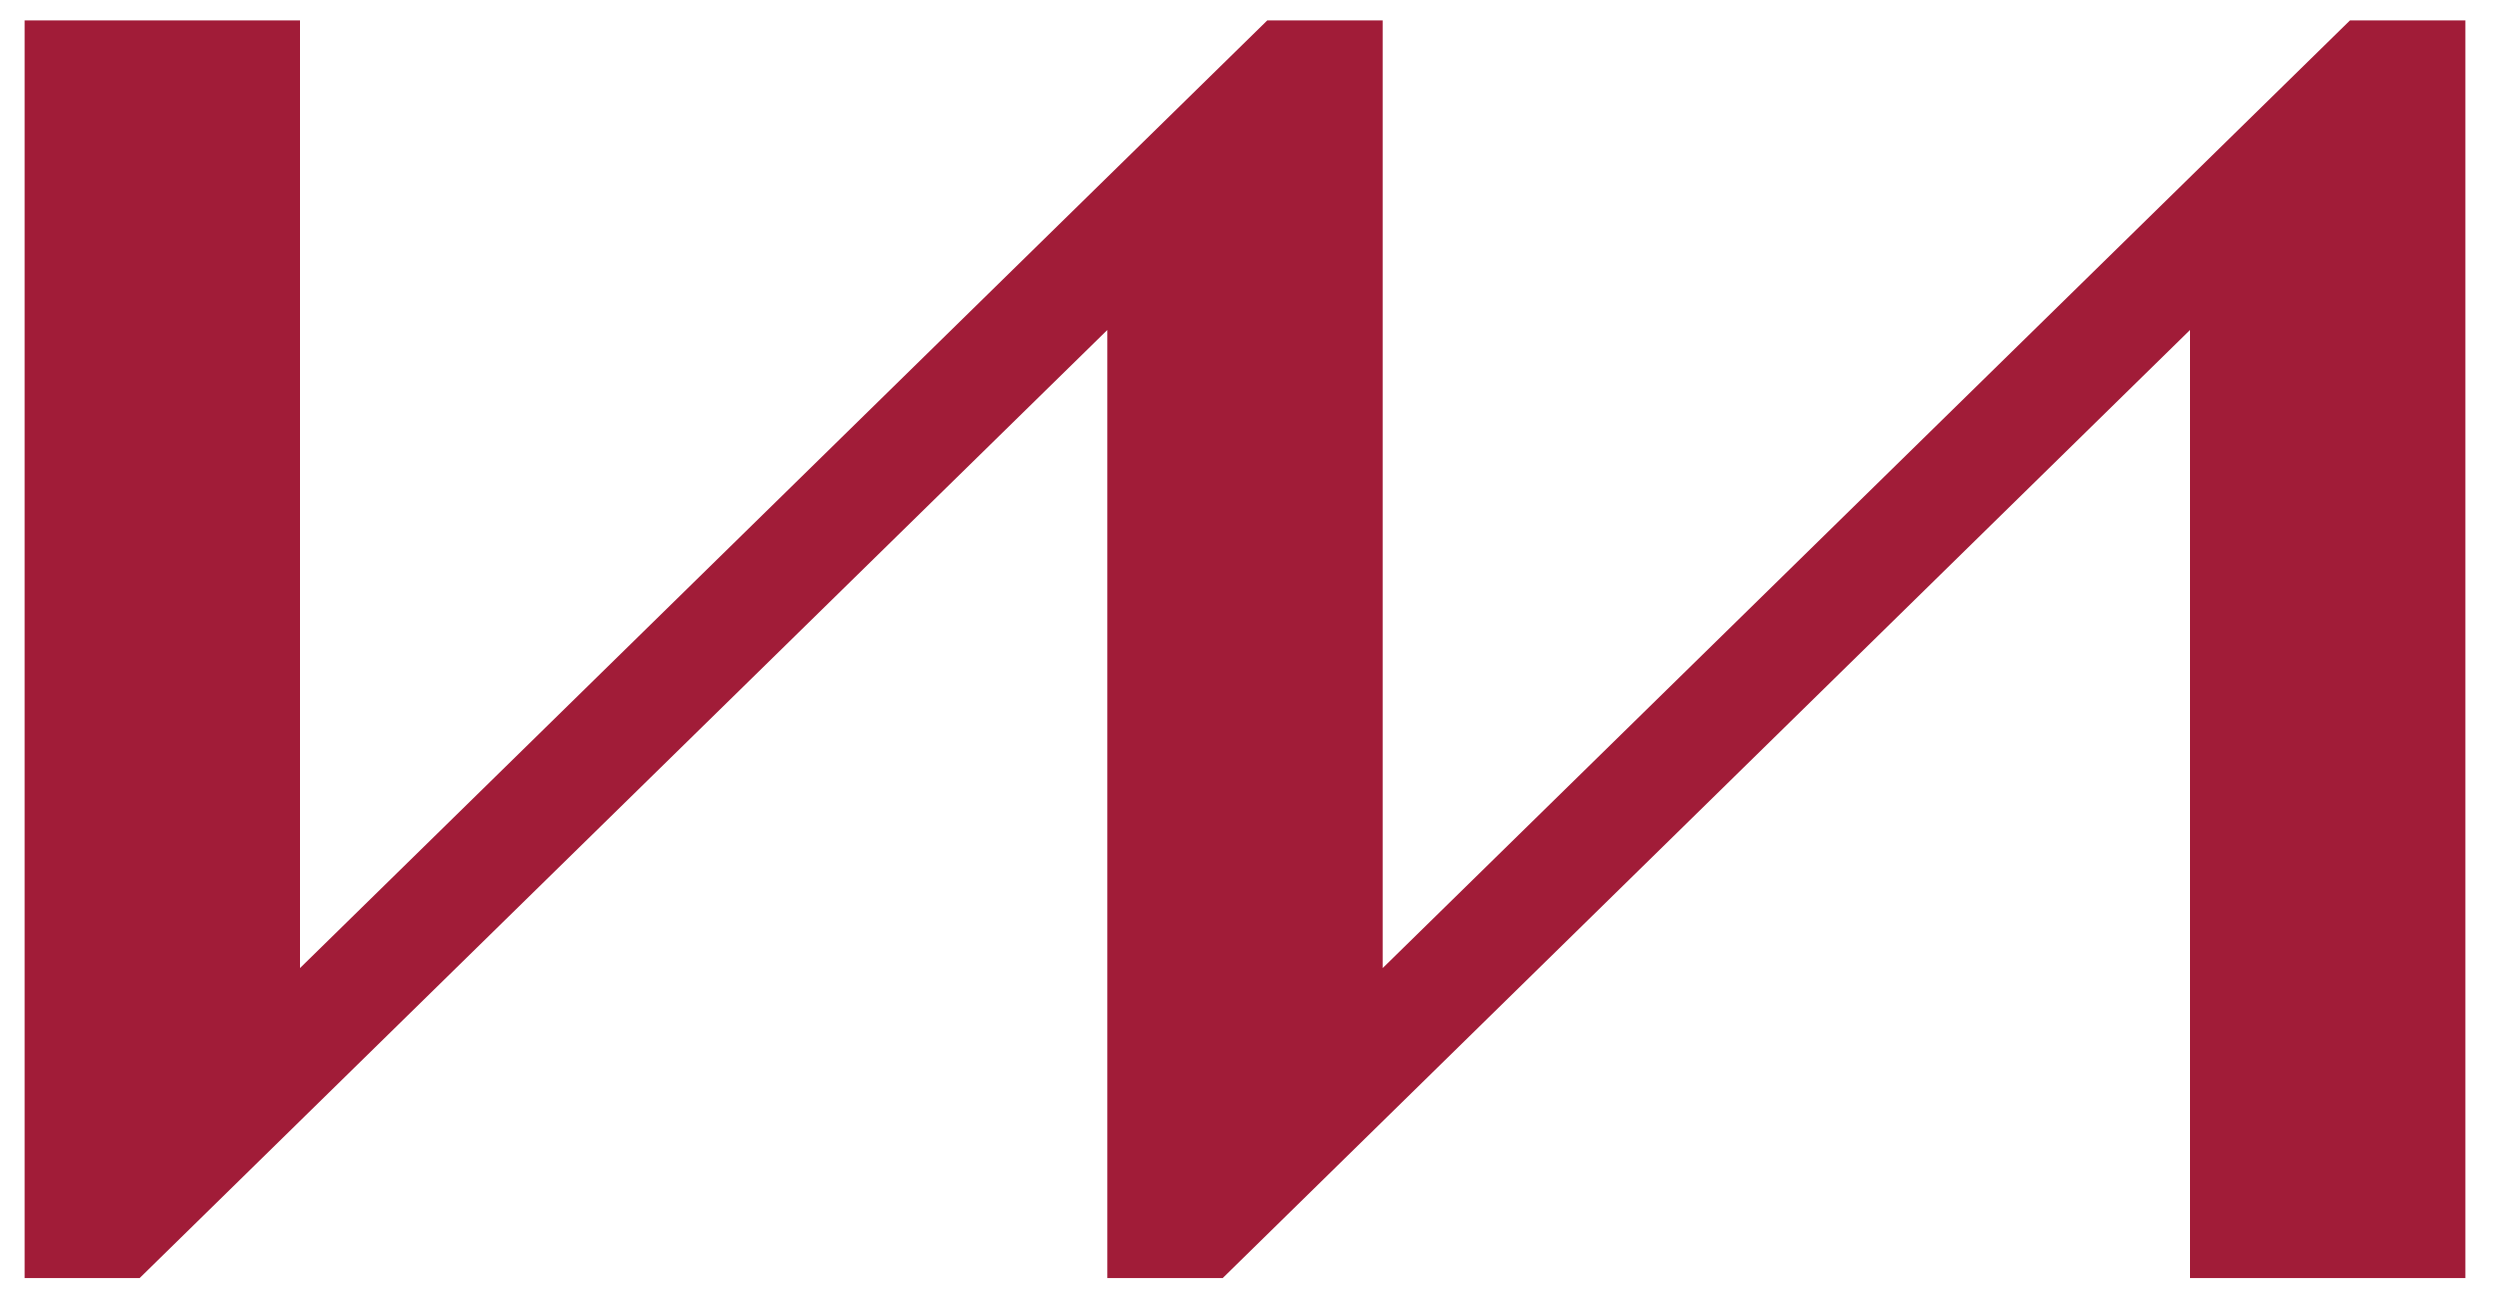 <?xml version="1.0" encoding="UTF-8"?> <svg xmlns="http://www.w3.org/2000/svg" width="65" height="34" viewBox="0 0 65 34" fill="none"> <path fill-rule="evenodd" clip-rule="evenodd" d="M64.1 33.23H56.94V8.58L31.79 33.23H28.79V8.58L3.63 33.23H0.64V0.53H7.8V25.17L32.95 0.53H35.95V25.17L61.1 0.53H64.1V33.23Z" fill="#A11C38"></path> </svg> 